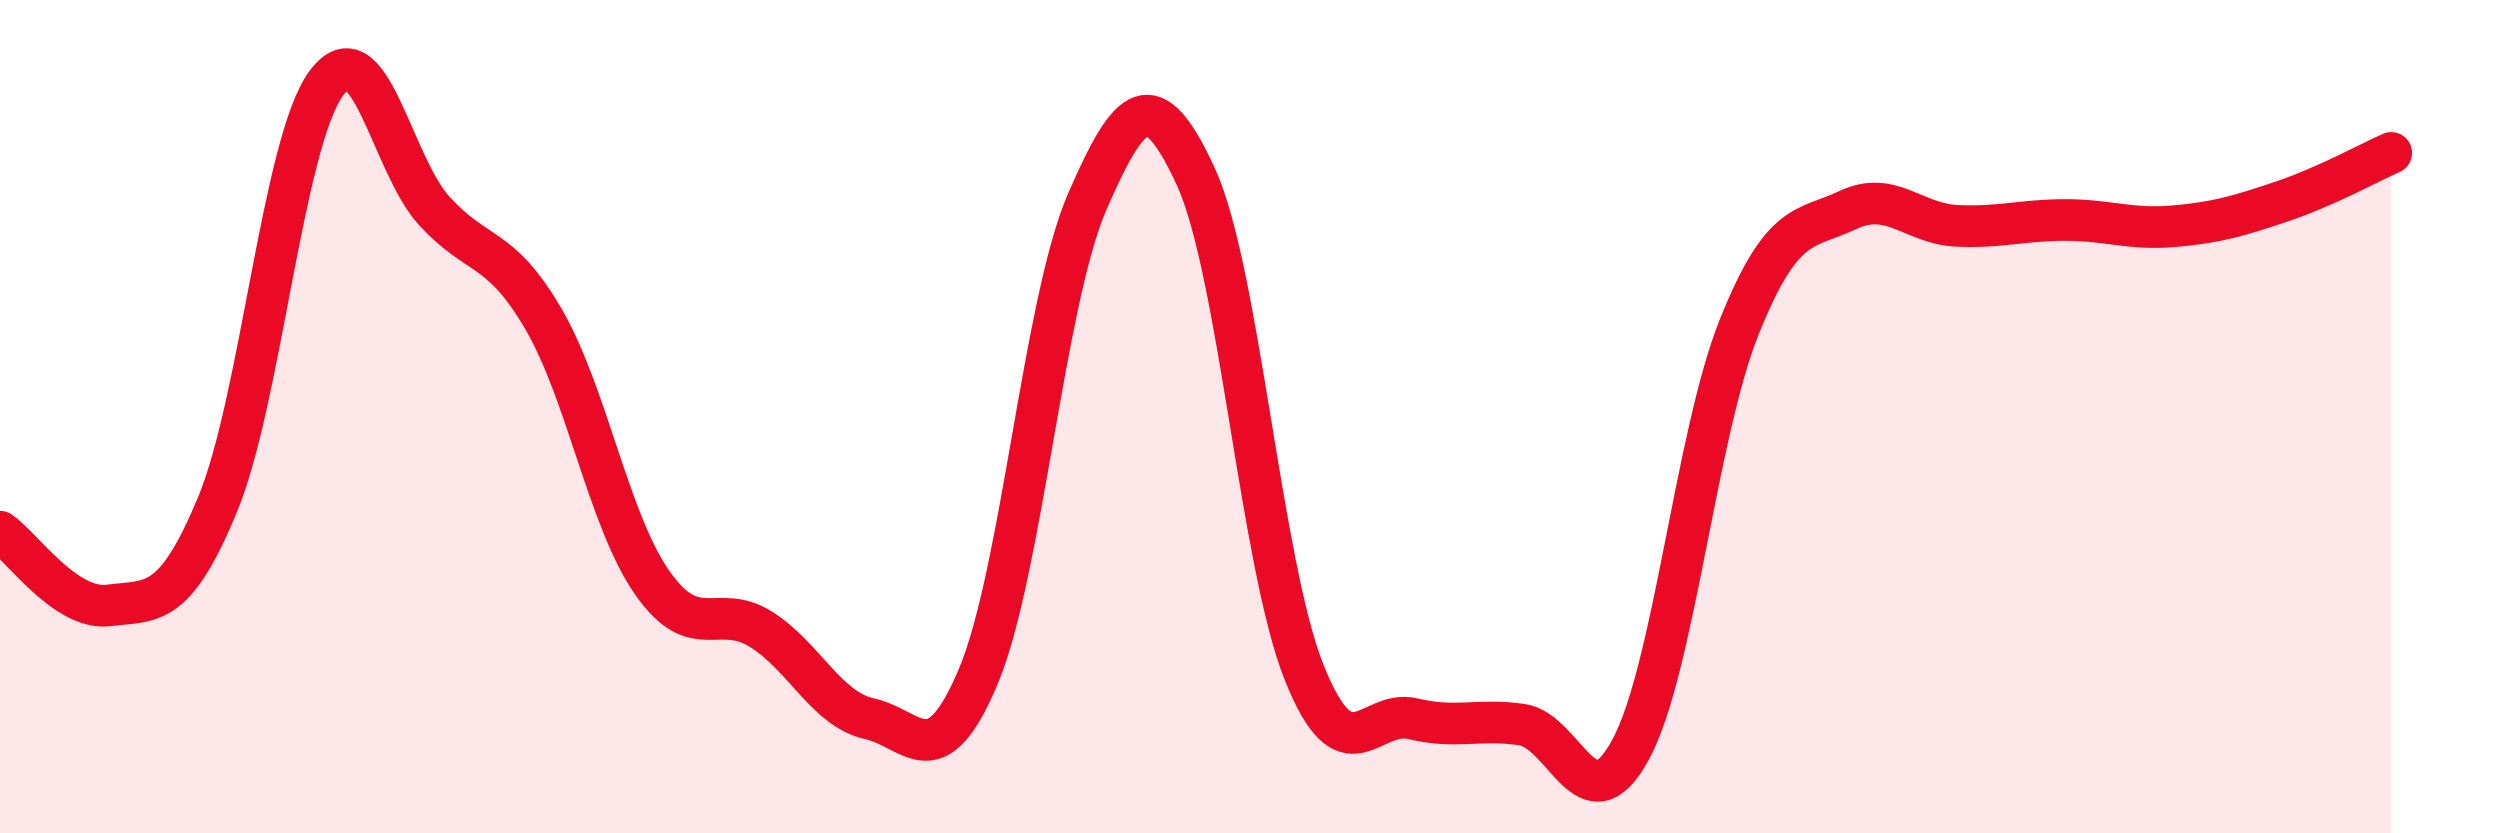 
    <svg width="60" height="20" viewBox="0 0 60 20" xmlns="http://www.w3.org/2000/svg">
      <path
        d="M 0,12.76 C 0.52,13.11 1.57,14.66 2.61,14.53 C 3.65,14.4 4.18,14.62 5.22,12.11 C 6.26,9.6 6.79,3.41 7.83,2 C 8.87,0.59 9.39,3.94 10.43,5.07 C 11.47,6.2 12,5.87 13.04,7.65 C 14.08,9.43 14.61,12.49 15.65,13.98 C 16.69,15.47 17.22,14.45 18.26,15.1 C 19.3,15.75 19.83,17.02 20.87,17.25 C 21.91,17.48 22.44,18.71 23.48,16.23 C 24.52,13.75 25.05,7.25 26.09,4.85 C 27.13,2.45 27.66,1.98 28.7,4.24 C 29.74,6.5 30.26,13.54 31.3,16.14 C 32.34,18.74 32.87,17 33.91,17.25 C 34.95,17.5 35.48,17.24 36.52,17.39 C 37.56,17.54 38.09,19.91 39.13,18 C 40.17,16.09 40.7,10.44 41.74,7.85 C 42.78,5.26 43.31,5.53 44.35,5.04 C 45.39,4.55 45.92,5.37 46.96,5.42 C 48,5.47 48.53,5.28 49.57,5.28 C 50.61,5.28 51.13,5.52 52.17,5.43 C 53.21,5.34 53.74,5.18 54.78,4.83 C 55.82,4.48 56.87,3.9 57.39,3.67L57.39 20L0 20Z"
        fill="#EB0A25"
        opacity="0.1"
        stroke-linecap="round"
        stroke-linejoin="round"
      />
      <path
        d="M 0,12.76 C 0.52,13.11 1.57,14.66 2.61,14.53 C 3.65,14.4 4.18,14.62 5.22,12.11 C 6.26,9.6 6.79,3.41 7.83,2 C 8.87,0.59 9.39,3.94 10.43,5.07 C 11.47,6.2 12,5.87 13.04,7.65 C 14.08,9.43 14.61,12.49 15.65,13.98 C 16.69,15.47 17.22,14.45 18.26,15.1 C 19.3,15.75 19.83,17.02 20.87,17.25 C 21.91,17.48 22.44,18.71 23.48,16.23 C 24.52,13.75 25.05,7.25 26.09,4.85 C 27.13,2.45 27.66,1.98 28.7,4.24 C 29.74,6.5 30.26,13.54 31.3,16.14 C 32.34,18.74 32.87,17 33.91,17.25 C 34.95,17.5 35.48,17.24 36.52,17.39 C 37.56,17.54 38.09,19.91 39.13,18 C 40.17,16.09 40.7,10.44 41.74,7.85 C 42.78,5.26 43.31,5.53 44.35,5.04 C 45.39,4.55 45.92,5.37 46.96,5.42 C 48,5.47 48.53,5.28 49.57,5.28 C 50.61,5.28 51.13,5.52 52.17,5.43 C 53.21,5.34 53.74,5.18 54.78,4.83 C 55.82,4.48 56.87,3.9 57.39,3.67"
        stroke="#EB0A25"
        stroke-width="1"
        fill="none"
        stroke-linecap="round"
        stroke-linejoin="round"
      />
    </svg>
  